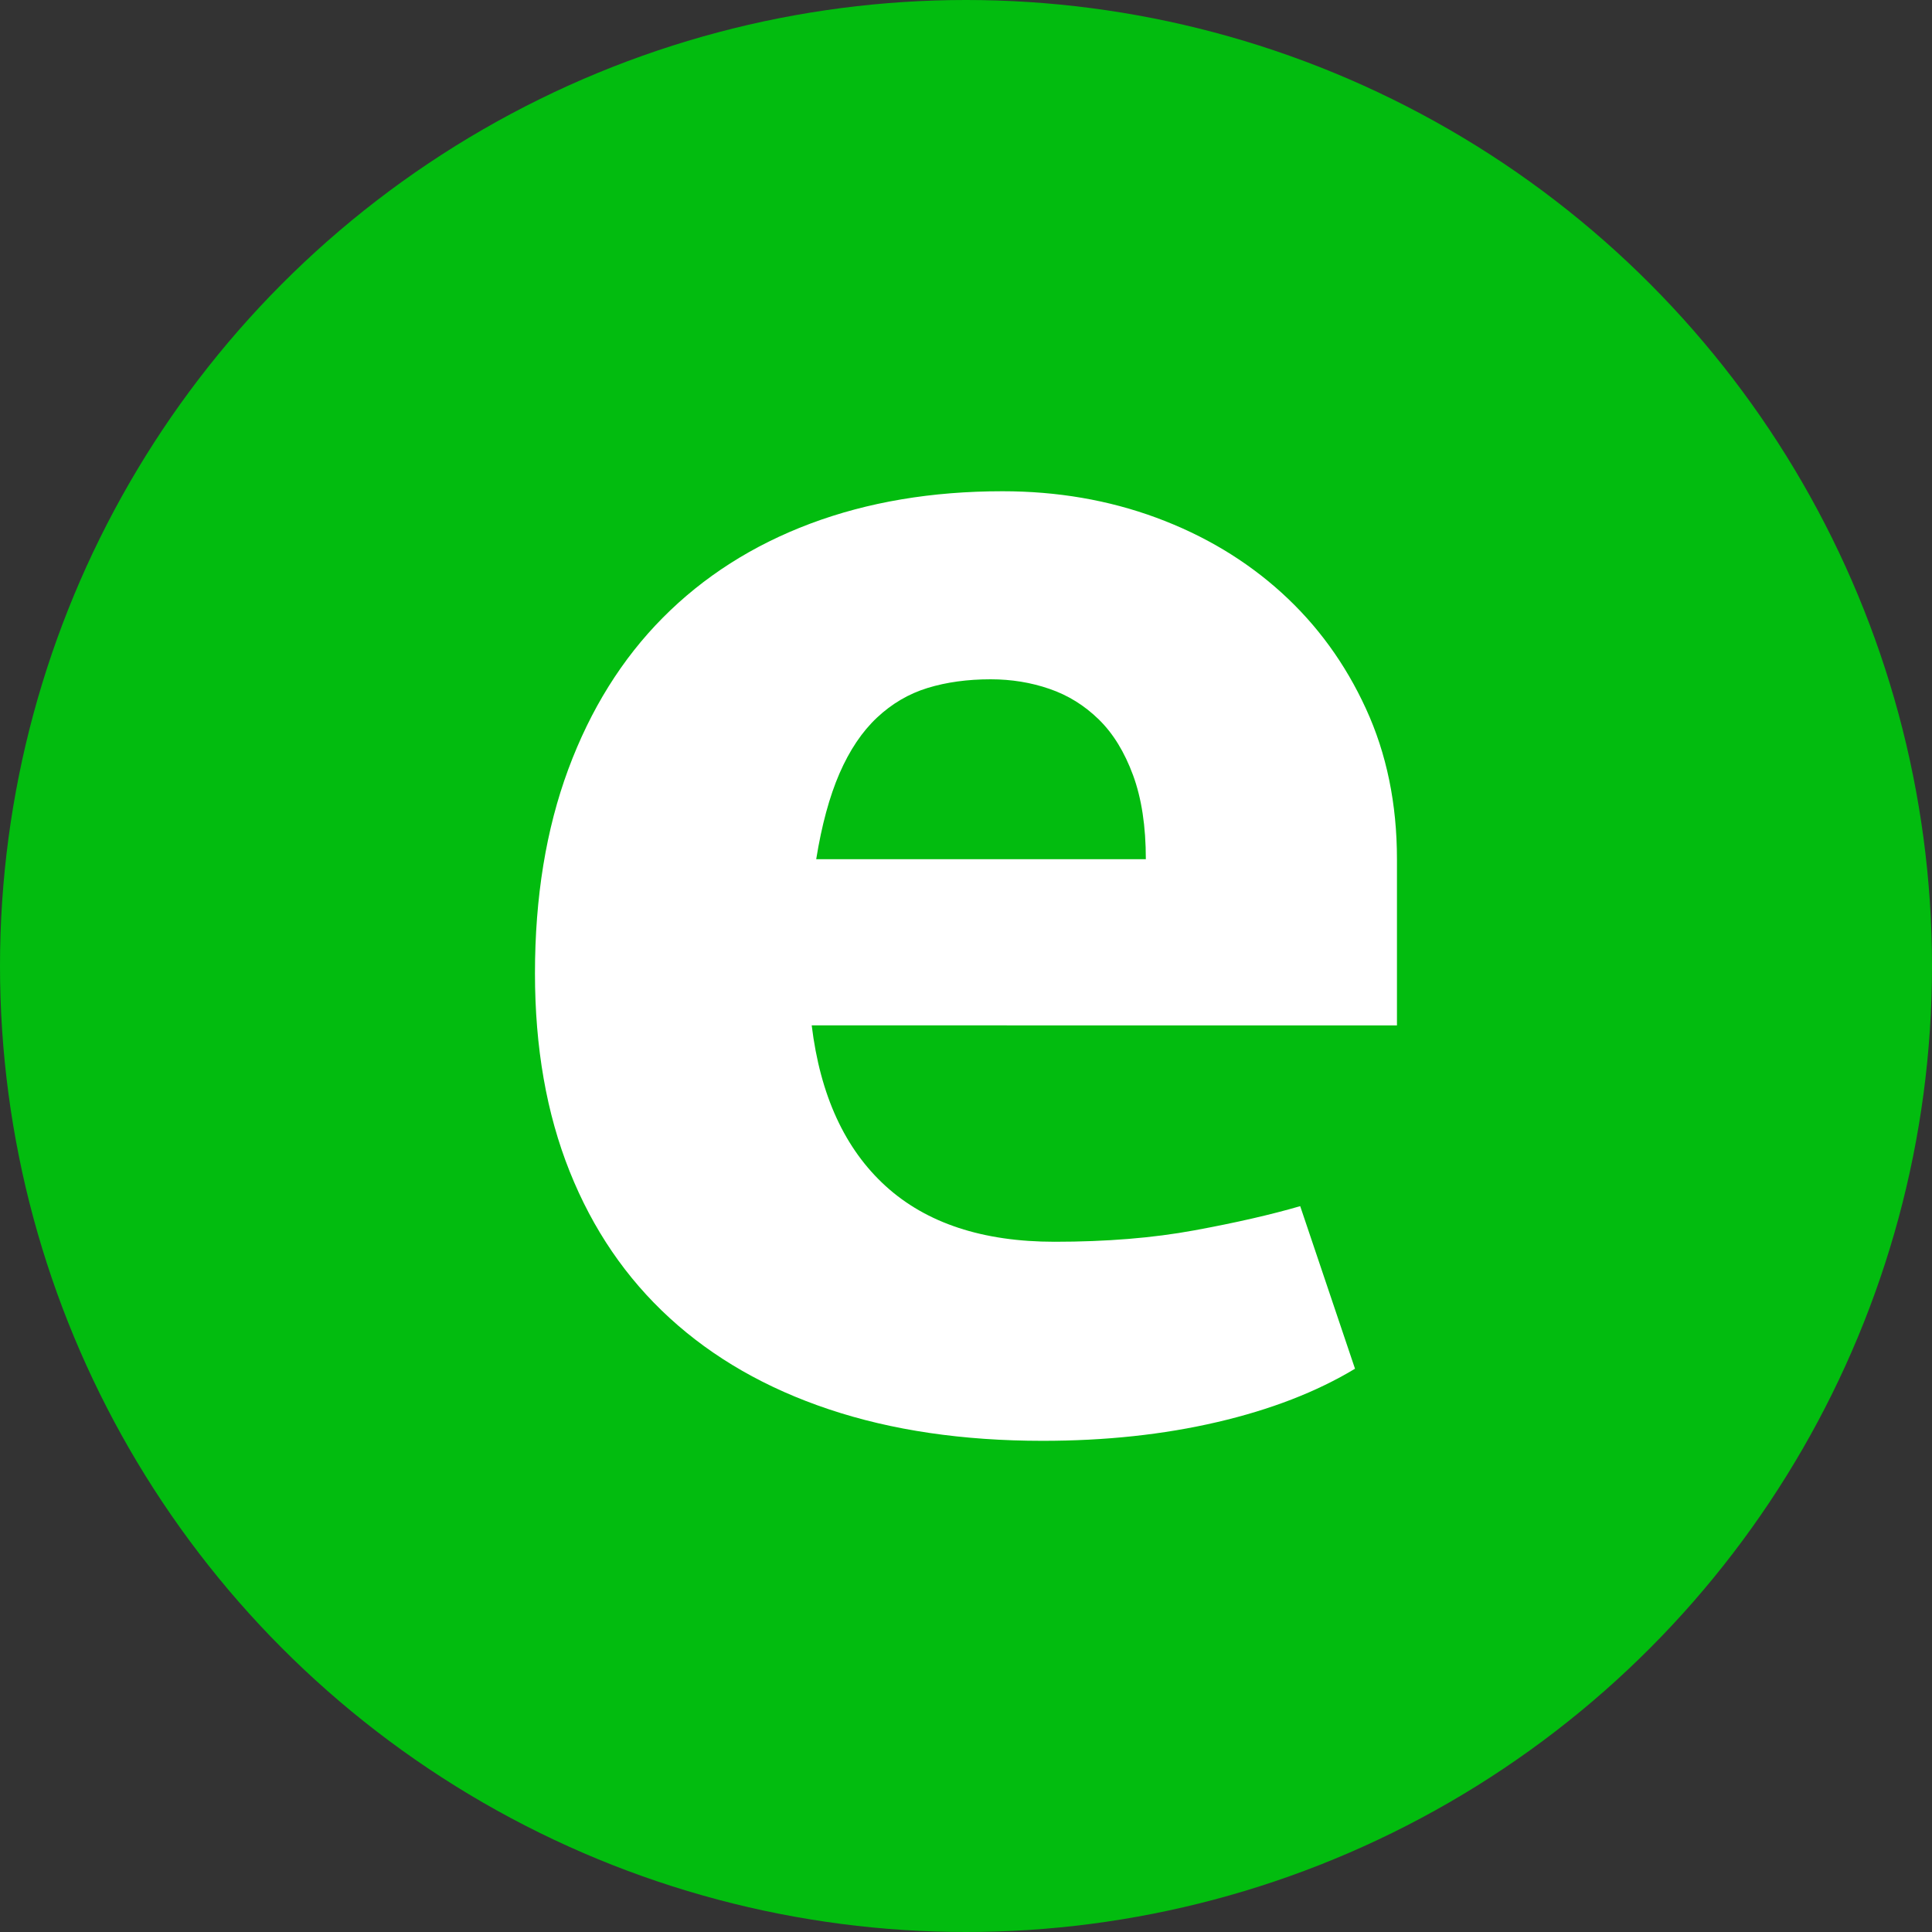 <?xml version="1.0" encoding="UTF-8"?>
<!-- Generator: Adobe Illustrator 26.0.1, SVG Export Plug-In . SVG Version: 6.00 Build 0)  -->
<svg version="1.1" id="Capa_1" xmlns="http://www.w3.org/2000/svg" xmlns:xlink="http://www.w3.org/1999/xlink" x="0px" y="0px"
	 viewBox="0 0 600 600" style="enable-background:new 0 0 600 600;" xml:space="preserve">
<rect x="0" y="0" width="600" height="600" fill="#333333" stroke="none"/>
<style type="text/css">
	.st0{fill:#02BC0F;}
	.st1{fill:#FFFFFF;}
</style>
<g>
	<circle class="st0" cx="300" cy="300" r="300"/>
	<path class="st1" d="M252.08,318.43c2.65,21.75,10.3,38.39,22.97,49.92c12.67,11.52,30.15,17.29,52.46,17.29
		c16.07,0,30.52-1.17,43.38-3.54c12.86-2.36,23.83-4.88,32.9-7.52l17.02,50.49c-11.92,7.18-26.19,12.71-42.83,16.58
		c-16.64,3.88-34.68,5.81-54.16,5.81c-24.77,0-46.89-3.26-66.36-9.78c-19.48-6.51-35.96-15.97-49.48-28.35
		c-13.53-12.38-23.88-27.55-31.06-45.52c-7.18-17.96-10.78-38.46-10.78-61.53c0-23.63,3.45-44.76,10.35-63.38
		c6.91-18.62,16.7-34.31,29.36-47.07c12.67-12.76,27.93-22.5,45.79-29.21c17.87-6.7,37.76-10.06,59.7-10.06
		c17.01,0,32.93,2.74,47.78,8.22c14.84,5.49,27.79,13.24,38.85,23.26c11.06,10.02,19.8,22.02,26.22,36.01
		c6.44,13.99,9.65,29.58,9.65,46.79v51.6H252.08z M307.66,210.96c-7.2,0-13.72,0.9-19.58,2.69c-5.86,1.8-11.11,4.88-15.73,9.22
		c-4.64,4.36-8.5,10.12-11.63,17.3c-3.12,7.19-5.53,16.07-7.24,26.66h102.37c0-10.21-1.32-18.9-3.97-26.09s-6.18-12.95-10.63-17.3
		s-9.54-7.52-15.31-9.5C320.18,211.95,314.09,210.96,307.66,210.96z"/>
</g>
</svg>